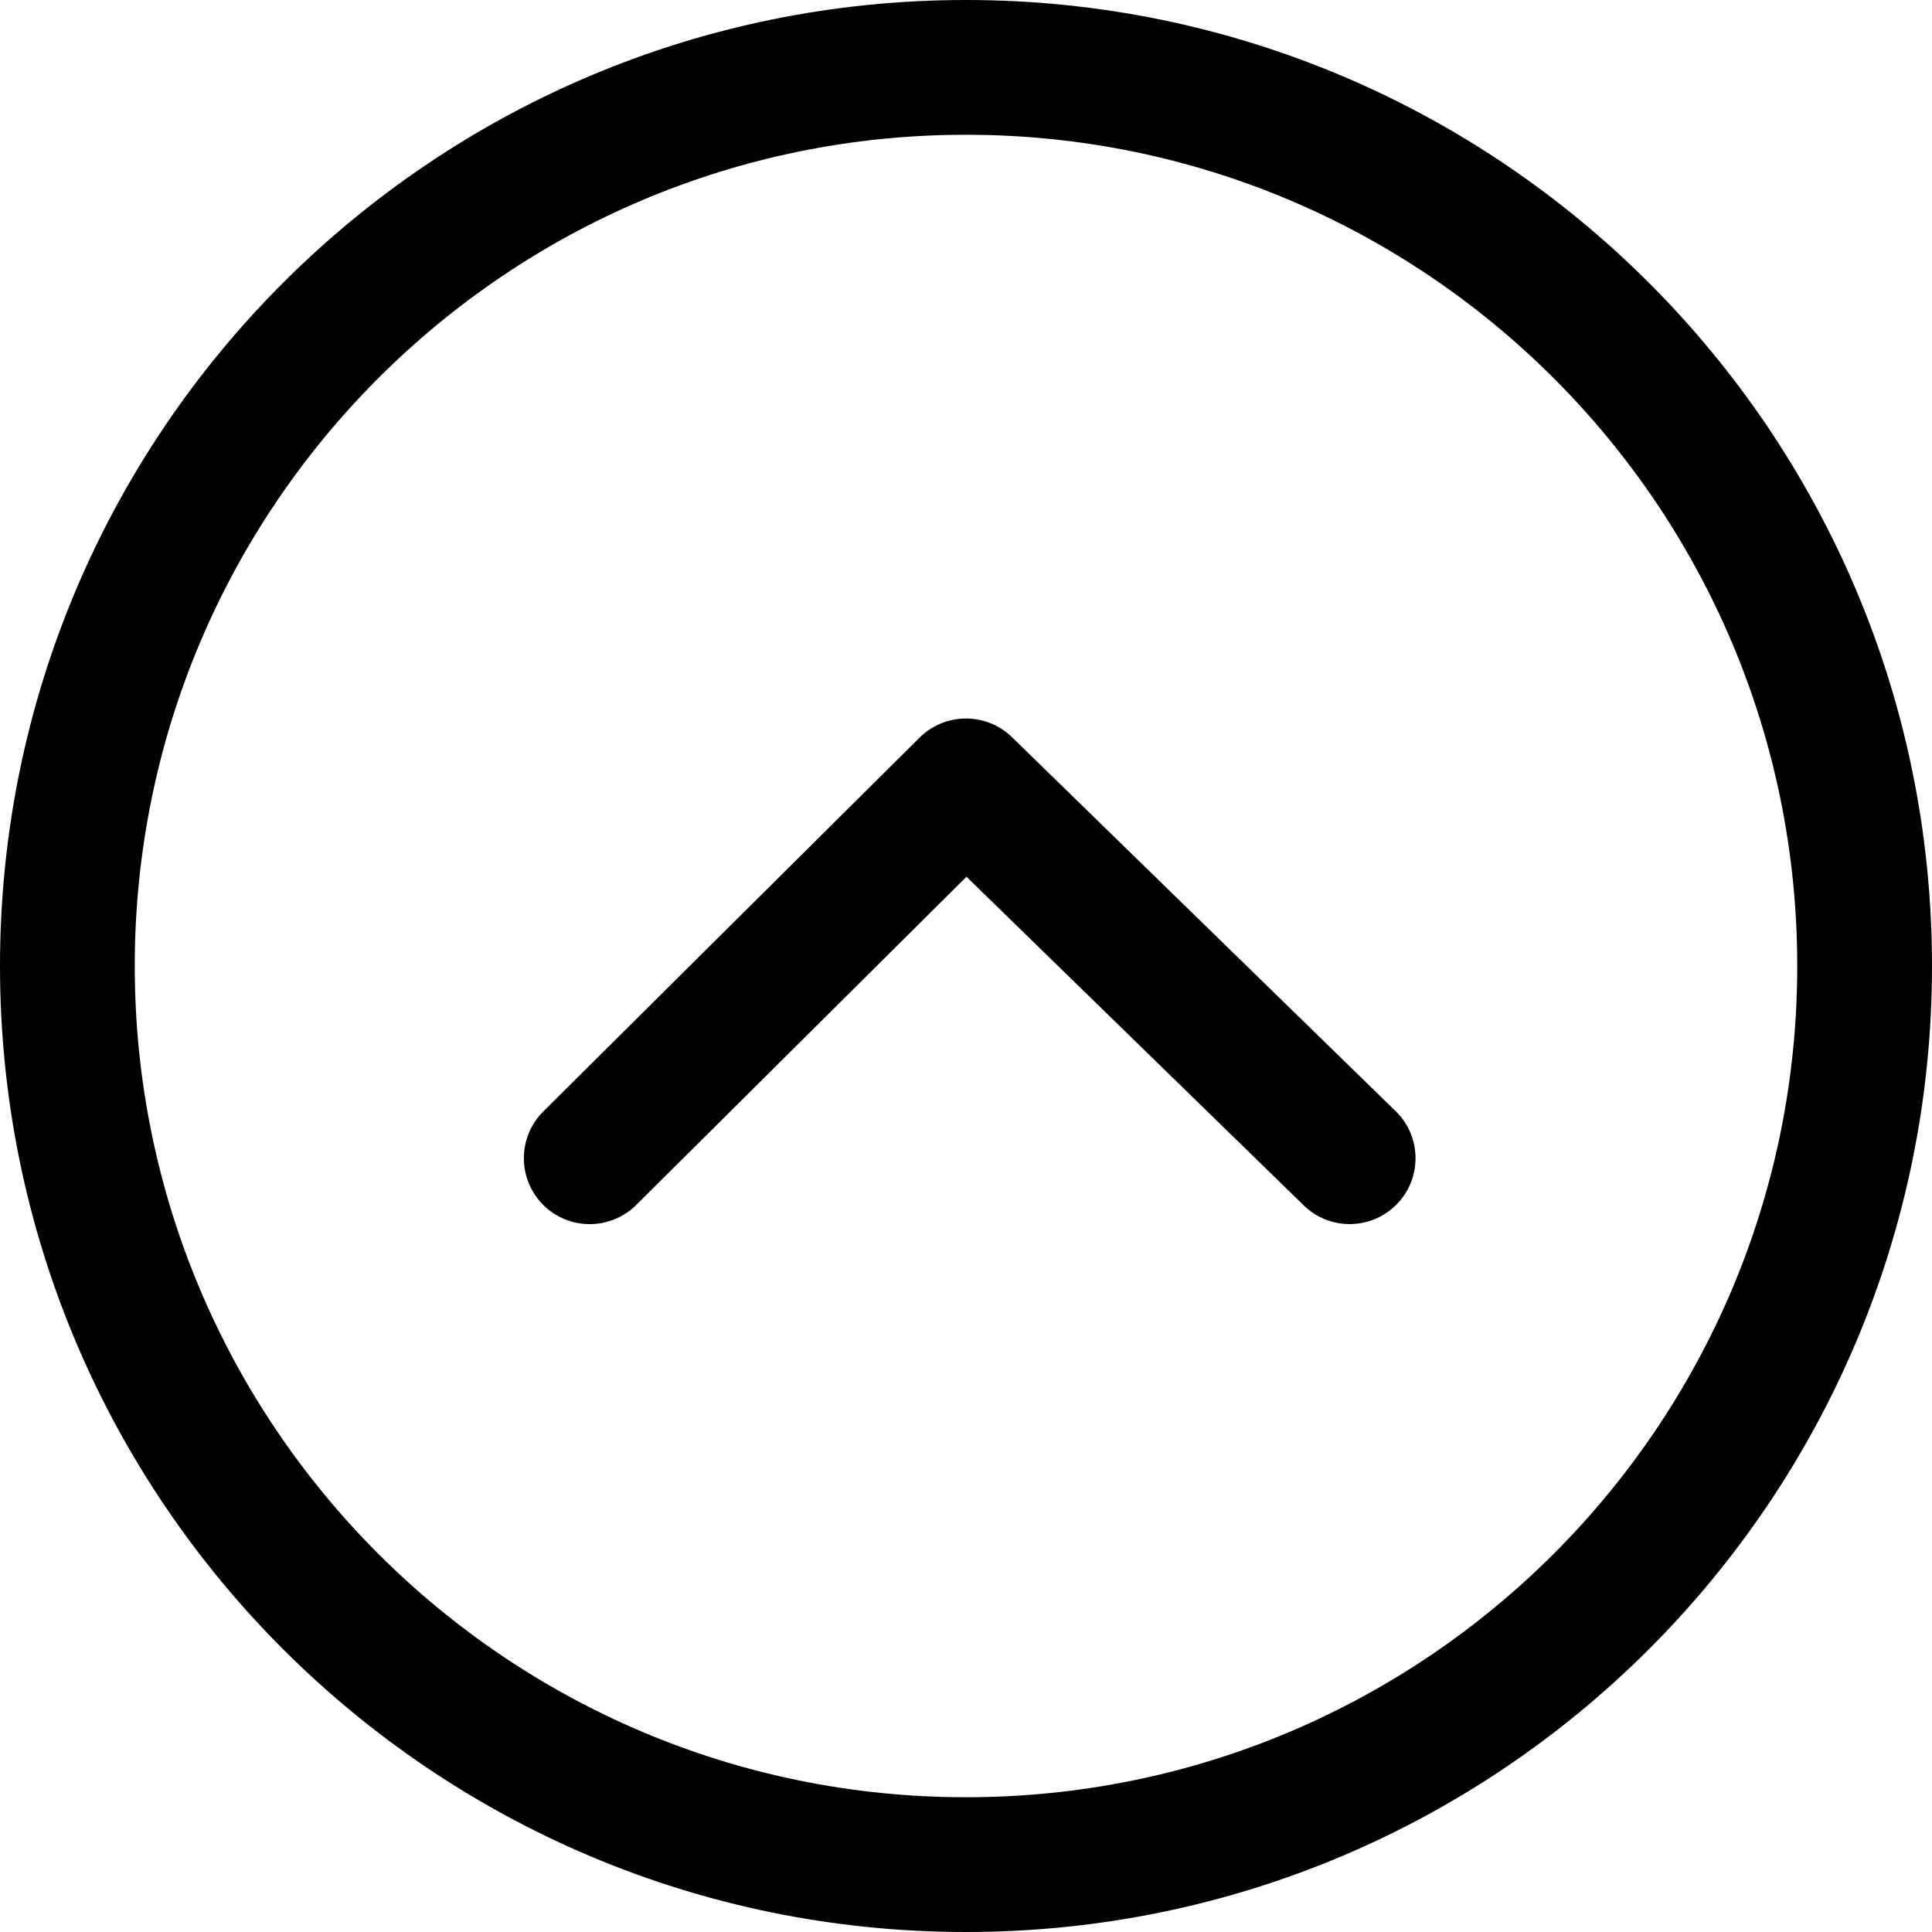 <svg xmlns="http://www.w3.org/2000/svg" viewBox="0 0 20 20" fill="currentColor"><path fill="currentColor" d="M10,0 C15.523,0 20,4.477 20,10 C20,15.523 15.523,20 10,20 C4.477,20 0,15.523 0,10 C0,4.477 4.477,0 10,0 Z M10,1.395 C5.248,1.395 1.395,5.248 1.395,10 C1.395,14.752 5.248,18.605 10,18.605 C14.752,18.605 18.605,14.752 18.605,10 C18.605,5.248 14.752,1.395 10,1.395 Z M9.519,7.636 C9.784,7.374 10.209,7.372 10.476,7.631 L10.476,7.631 L14.447,11.502 C14.717,11.764 14.723,12.196 14.46,12.466 C14.197,12.735 13.765,12.741 13.496,12.478 L13.496,12.478 L10.005,9.076 L6.586,12.474 C6.318,12.739 5.887,12.738 5.621,12.471 C5.356,12.203 5.357,11.772 5.624,11.506 L5.624,11.506 Z"/></svg>